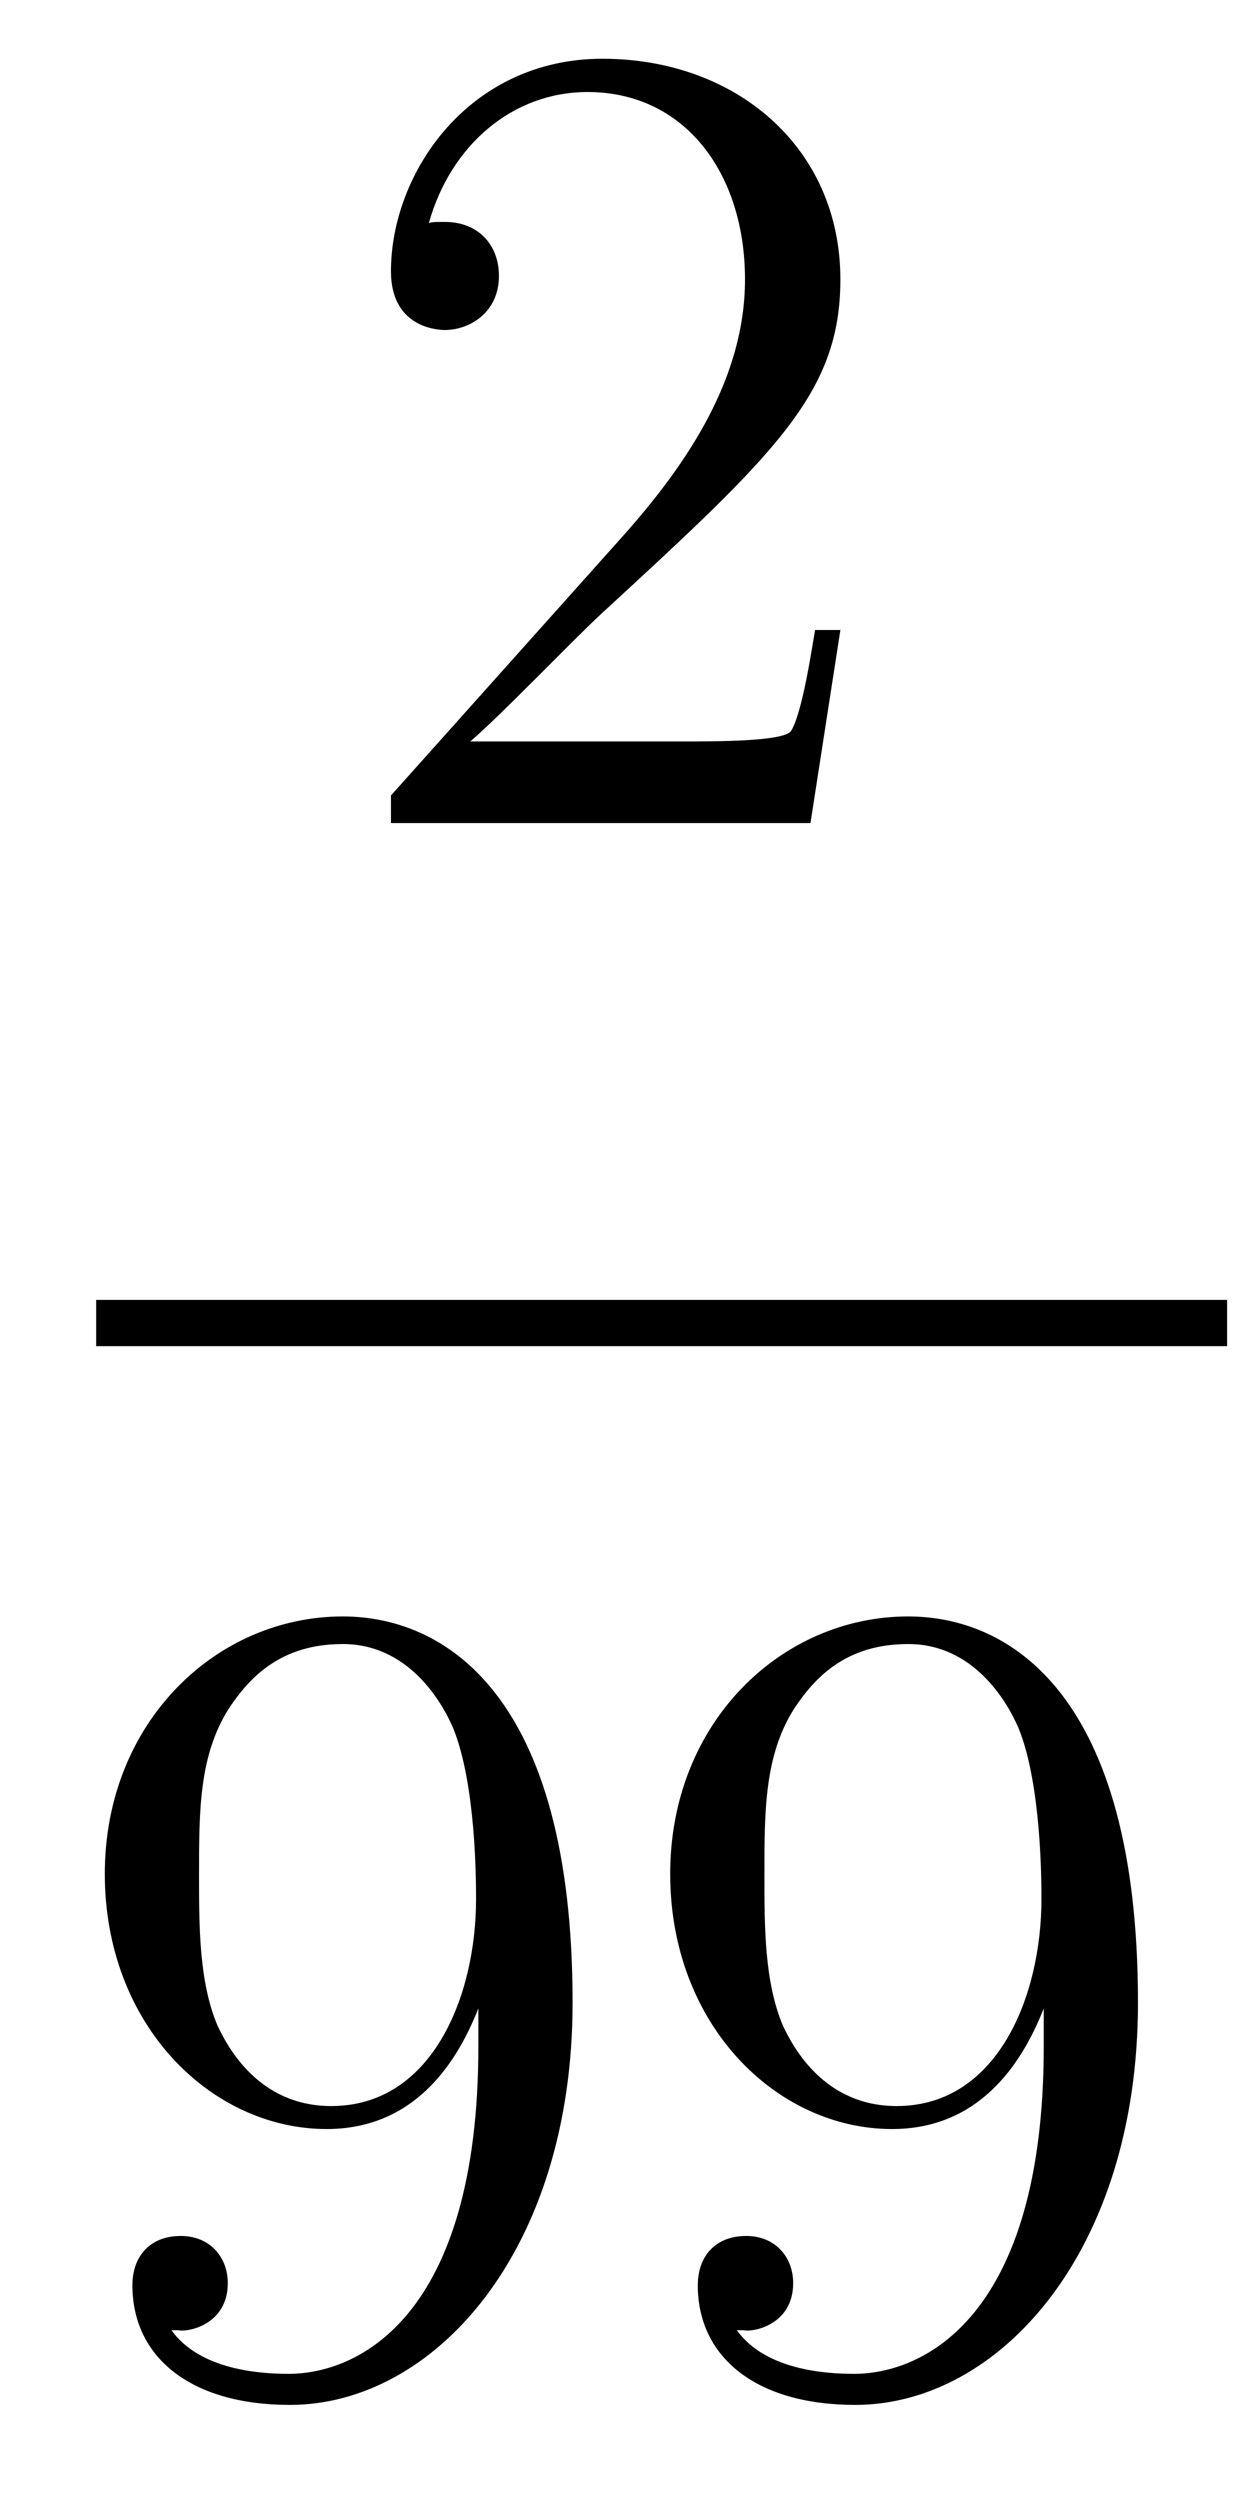 <?xml version='1.0'?>
<!-- This file was generated by dvisvgm 1.14.1 -->
<svg height='26pt' version='1.1' viewBox='0 -26 13 26' width='13pt' xmlns='http://www.w3.org/2000/svg' xmlns:xlink='http://www.w3.org/1999/xlink'>
<g id='page1'>
<g transform='matrix(1 0 0 1 -129 641)'>
<path d='M137.74 -660.448H137.477C137.441 -660.245 137.345 -659.587 137.226 -659.396C137.142 -659.289 136.461 -659.289 136.102 -659.289H133.891C134.213 -659.564 134.943 -660.329 135.253 -660.616C137.07 -662.289 137.74 -662.911 137.74 -664.094C137.74 -665.469 136.652 -666.389 135.265 -666.389C133.879 -666.389 133.066 -665.206 133.066 -664.178C133.066 -663.568 133.592 -663.568 133.628 -663.568C133.879 -663.568 134.189 -663.747 134.189 -664.13C134.189 -664.465 133.962 -664.692 133.628 -664.692C133.52 -664.692 133.496 -664.692 133.46 -664.68C133.688 -665.493 134.333 -666.043 135.11 -666.043C136.126 -666.043 136.748 -665.194 136.748 -664.094C136.748 -663.078 136.162 -662.193 135.481 -661.428L133.066 -658.727V-658.44H137.429L137.74 -660.448Z' fill-rule='evenodd'/>
<path d='M130 -653H141.762V-653.481H130'/>
<path d='M133.975 -645.719C133.975 -642.897 132.72 -642.312 132.003 -642.312C131.716 -642.312 131.082 -642.348 130.783 -642.766H130.855C130.939 -642.742 131.369 -642.814 131.369 -643.256C131.369 -643.519 131.19 -643.746 130.879 -643.746C130.568 -643.746 130.377 -643.543 130.377 -643.232C130.377 -642.491 130.975 -641.989 132.015 -641.989C133.509 -641.989 134.955 -643.579 134.955 -646.173C134.955 -649.388 133.617 -650.189 132.565 -650.189C131.25 -650.189 130.09 -649.09 130.09 -647.512C130.09 -645.934 131.202 -644.858 132.397 -644.858C133.282 -644.858 133.736 -645.503 133.975 -646.113V-645.719ZM132.445 -645.097C131.692 -645.097 131.369 -645.707 131.262 -645.934C131.07 -646.388 131.07 -646.962 131.07 -647.5C131.07 -648.169 131.07 -648.743 131.381 -649.233C131.596 -649.556 131.919 -649.902 132.565 -649.902C133.246 -649.902 133.593 -649.305 133.712 -649.03C133.951 -648.444 133.951 -647.428 133.951 -647.249C133.951 -646.245 133.497 -645.097 132.445 -645.097ZM139.855 -645.719C139.855 -642.897 138.6 -642.312 137.883 -642.312C137.596 -642.312 136.962 -642.348 136.663 -642.766H136.735C136.819 -642.742 137.249 -642.814 137.249 -643.256C137.249 -643.519 137.07 -643.746 136.759 -643.746S136.257 -643.543 136.257 -643.232C136.257 -642.491 136.855 -641.989 137.895 -641.989C139.389 -641.989 140.835 -643.579 140.835 -646.173C140.835 -649.388 139.497 -650.189 138.445 -650.189C137.13 -650.189 135.97 -649.09 135.97 -647.512C135.97 -645.934 137.082 -644.858 138.277 -644.858C139.162 -644.858 139.616 -645.503 139.855 -646.113V-645.719ZM138.325 -645.097C137.572 -645.097 137.249 -645.707 137.142 -645.934C136.95 -646.388 136.95 -646.962 136.95 -647.5C136.95 -648.169 136.95 -648.743 137.261 -649.233C137.476 -649.556 137.799 -649.902 138.445 -649.902C139.126 -649.902 139.473 -649.305 139.592 -649.03C139.831 -648.444 139.831 -647.428 139.831 -647.249C139.831 -646.245 139.377 -645.097 138.325 -645.097Z' fill-rule='evenodd'/>
</g>
</g>
</svg>
